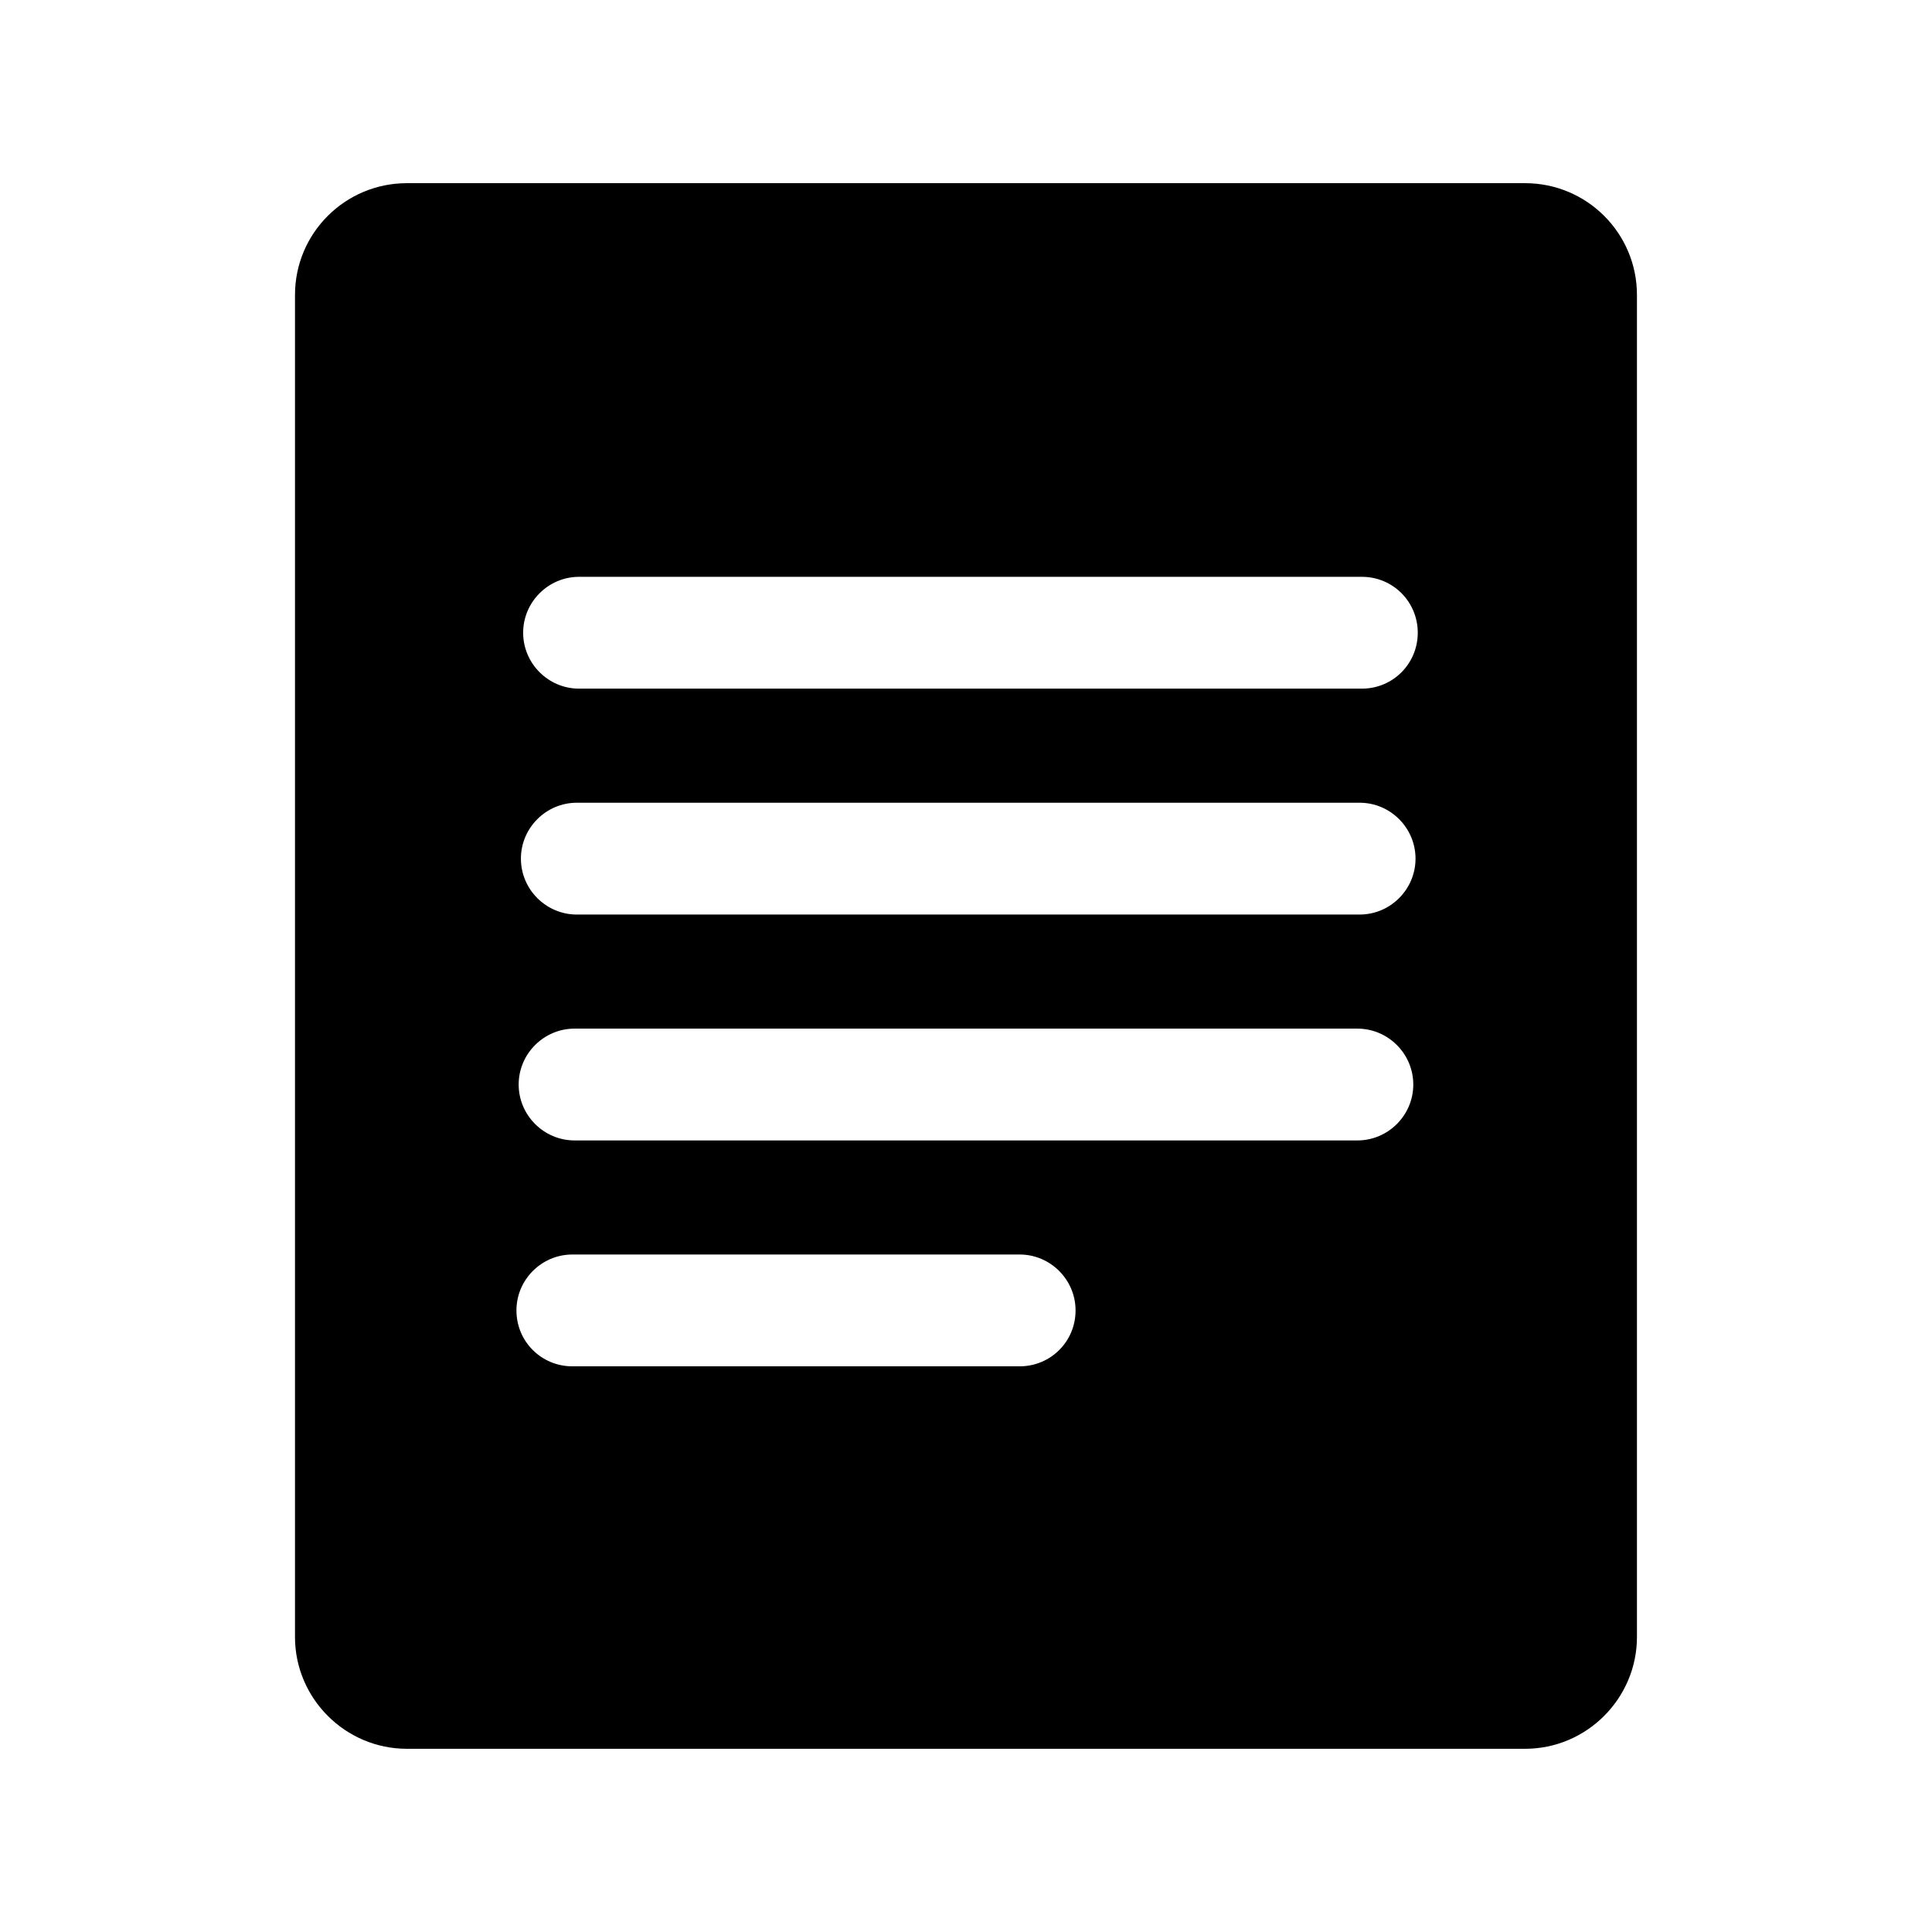 <?xml version="1.0" encoding="UTF-8"?>
<!-- Uploaded to: SVG Repo, www.svgrepo.com, Generator: SVG Repo Mixer Tools -->
<svg fill="#000000" width="800px" height="800px" version="1.1" viewBox="144 144 512 512" xmlns="http://www.w3.org/2000/svg">
 <path d="m577.81 222.18c0-16.449-13.336-29.637-29.637-29.637h-296.36c-16.301 0-29.637 13.188-29.637 29.637v355.63c0 16.301 13.336 29.637 29.637 29.637h296.36c16.301 0 29.637-13.336 29.637-29.637zm-163.59 283.91h-118.54c-8.152 0-14.816-6.519-14.816-14.816 0-8.148 6.668-14.816 14.816-14.816h118.54c8.148 0 14.816 6.668 14.816 14.816 0.004 8.297-6.664 14.816-14.816 14.816zm89.5-59.863h-207.45c-8.148 0-14.816-6.668-14.816-14.816 0-8.148 6.668-14.816 14.816-14.816h207.45c8.148 0 14.816 6.668 14.816 14.816 0.004 8.148-6.664 14.816-14.816 14.816zm0.594-59.863h-207.45c-8.148 0-14.816-6.668-14.816-14.816 0-8.148 6.668-14.816 14.816-14.816h207.45c8.152 0 14.816 6.668 14.816 14.816 0 8.148-6.664 14.816-14.816 14.816zm0.594-59.867h-207.45c-8.148 0-14.816-6.668-14.816-14.816 0-8.148 6.668-14.816 14.816-14.816h207.45c8.297 0 14.816 6.668 14.816 14.816 0 8.152-6.519 14.816-14.816 14.816z"/>
</svg>